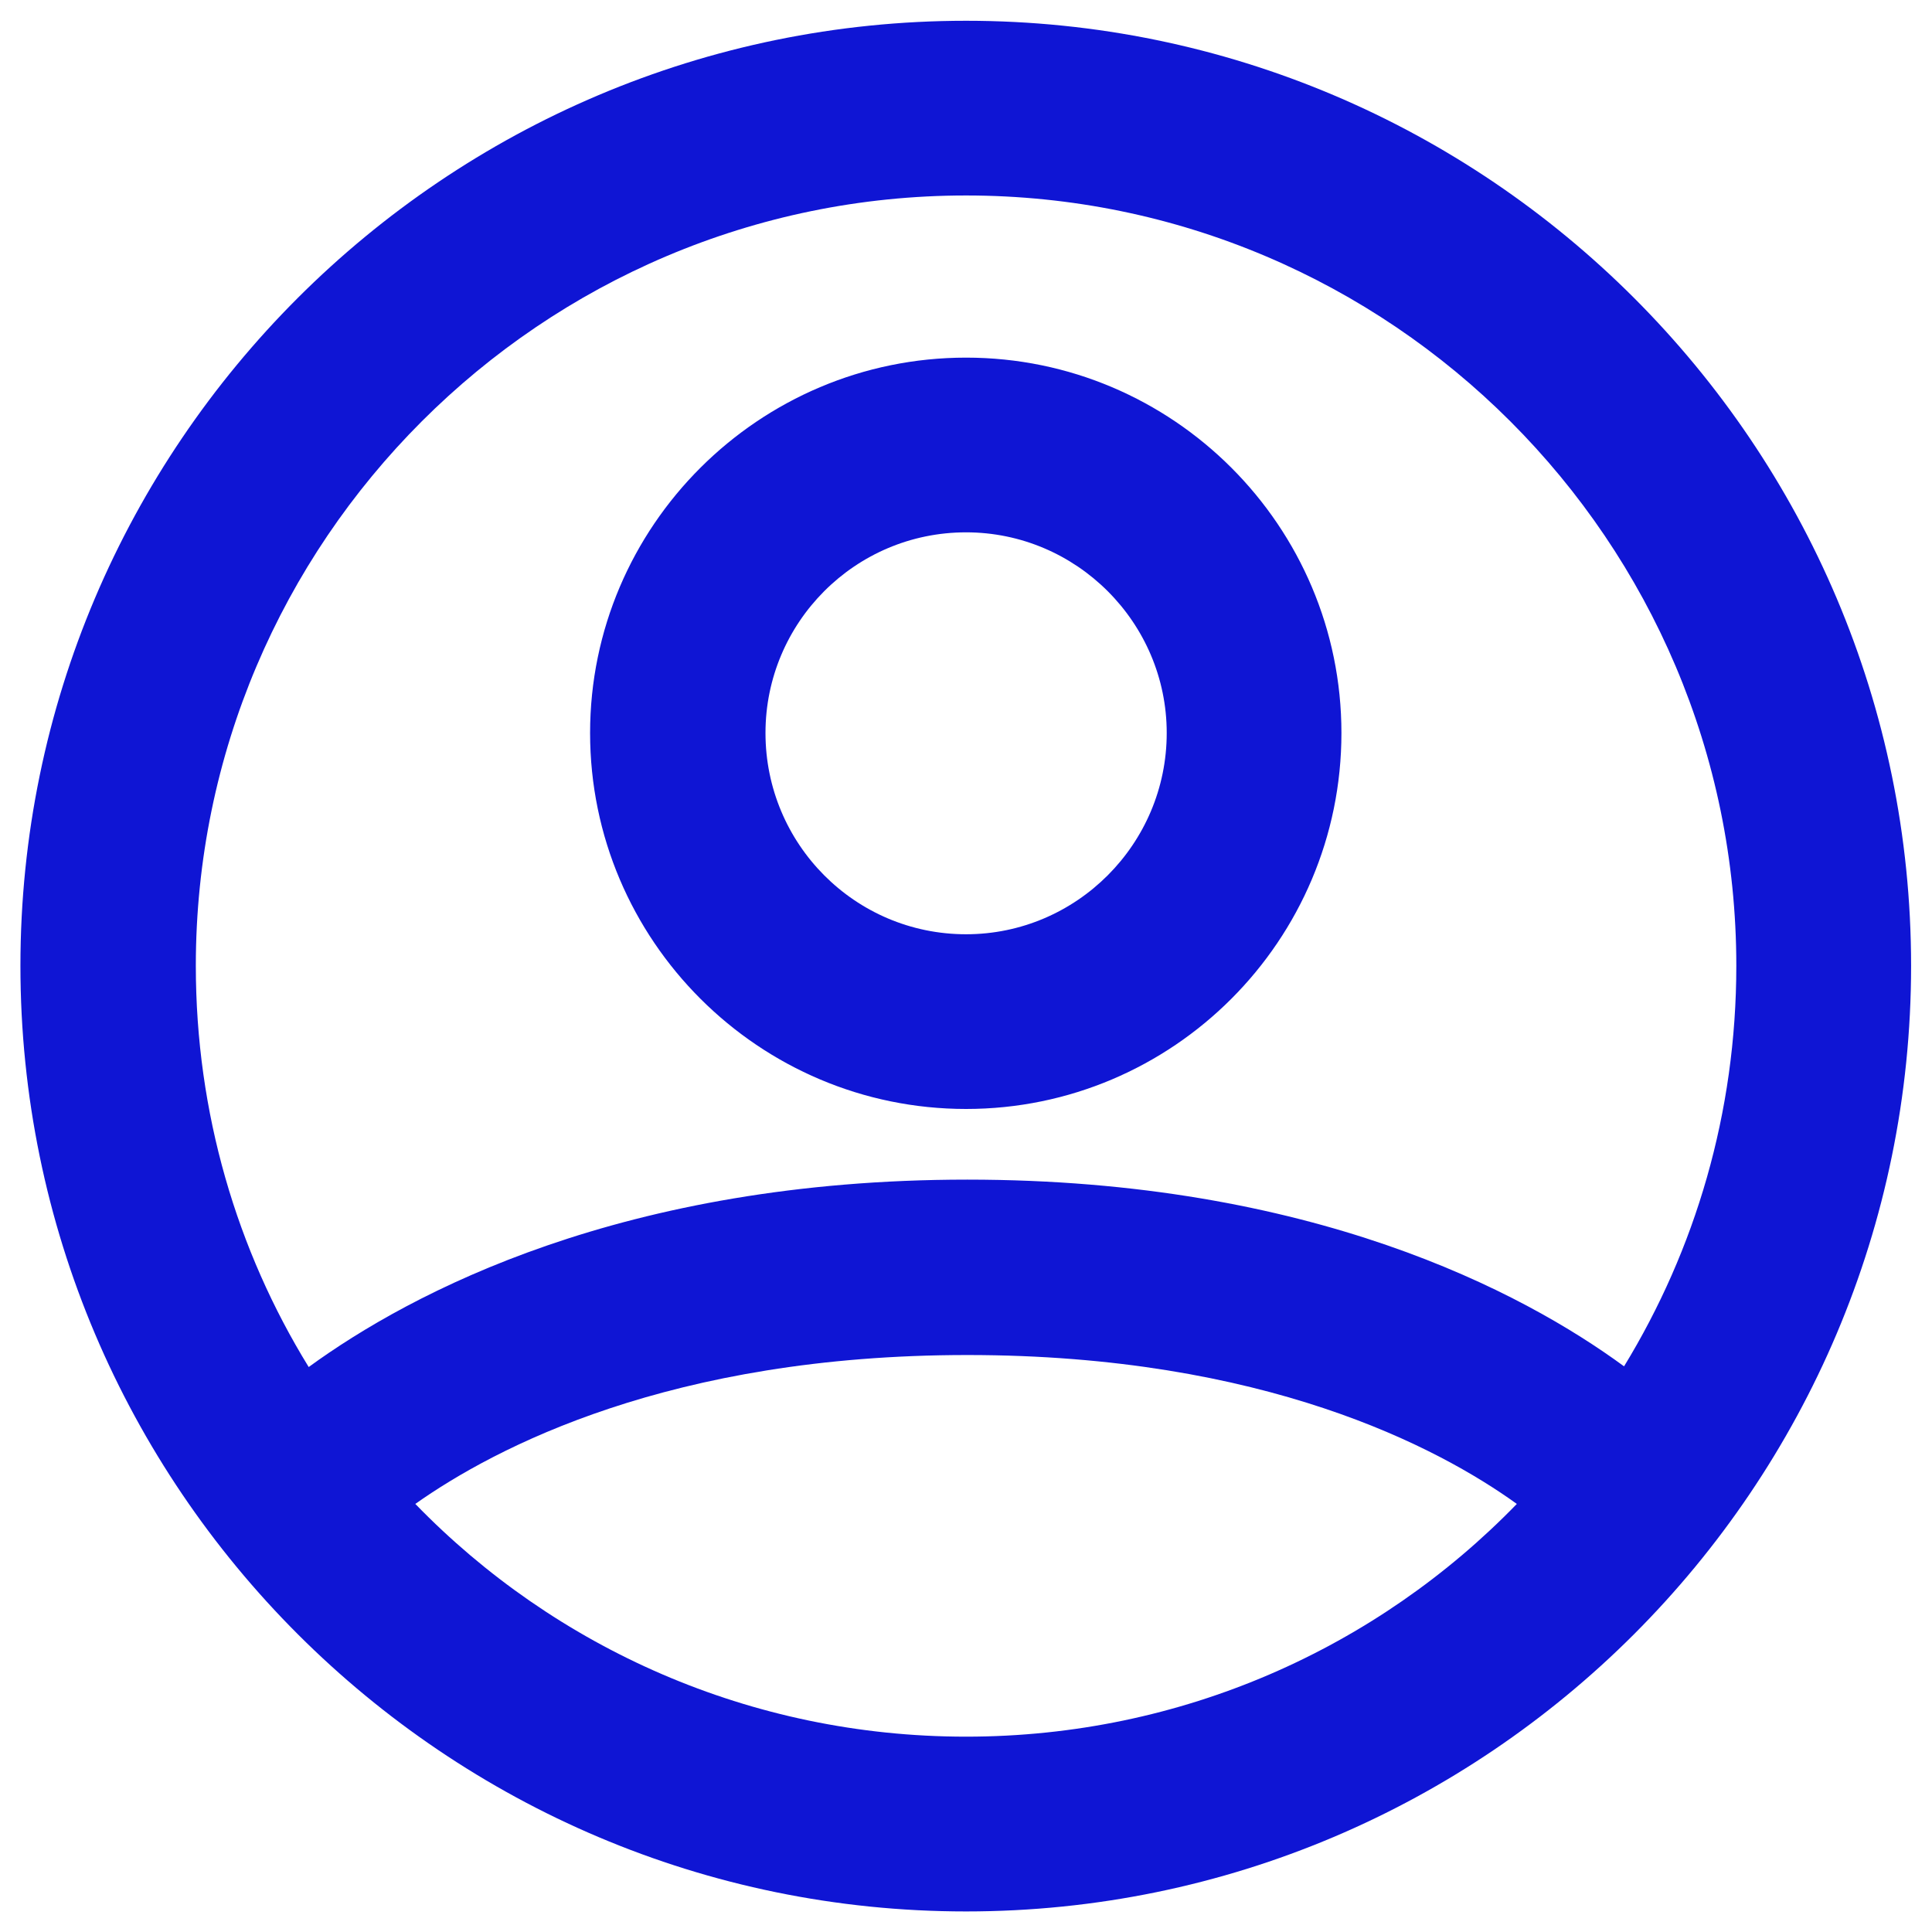 <svg width="26" height="26" viewBox="0 0 28 28" fill="none" xmlns="http://www.w3.org/2000/svg">
<path fill-rule="evenodd" clip-rule="evenodd" d="M14.001 5.183C11.002 5.183 8.552 7.624 8.552 10.623C8.552 13.631 11.002 16.072 14.001 16.072C17 16.072 19.441 13.631 19.441 10.623C19.441 7.624 17 5.183 14.001 5.183ZM14.001 13.54C12.392 13.54 11.094 12.232 11.094 10.623C11.094 9.023 12.392 7.715 14.001 7.715C15.601 7.715 16.909 9.023 16.909 10.623C16.909 12.232 15.601 13.54 14.001 13.54ZM14.001 0.301C6.449 0.301 0.296 6.445 0.296 13.997C0.296 21.558 6.449 27.702 14.001 27.702C21.553 27.702 27.697 21.558 27.697 13.997C27.697 6.445 21.553 0.301 14.001 0.301ZM14.001 25.169C10.874 25.169 8.04 23.88 6.019 21.796C7.171 20.982 9.713 19.638 14.019 19.638C18.316 19.638 20.84 20.973 21.983 21.796C19.962 23.88 17.128 25.169 14.001 25.169ZM23.537 19.802C22.065 18.723 19.002 17.096 14.019 17.096C9.036 17.096 5.955 18.733 4.474 19.812C3.432 18.12 2.838 16.127 2.838 13.997C2.838 7.843 7.848 2.833 14.001 2.833C20.154 2.833 25.164 7.843 25.164 13.997C25.164 16.127 24.57 18.111 23.537 19.802Z" fill="#0F15D4"/>
</svg>
